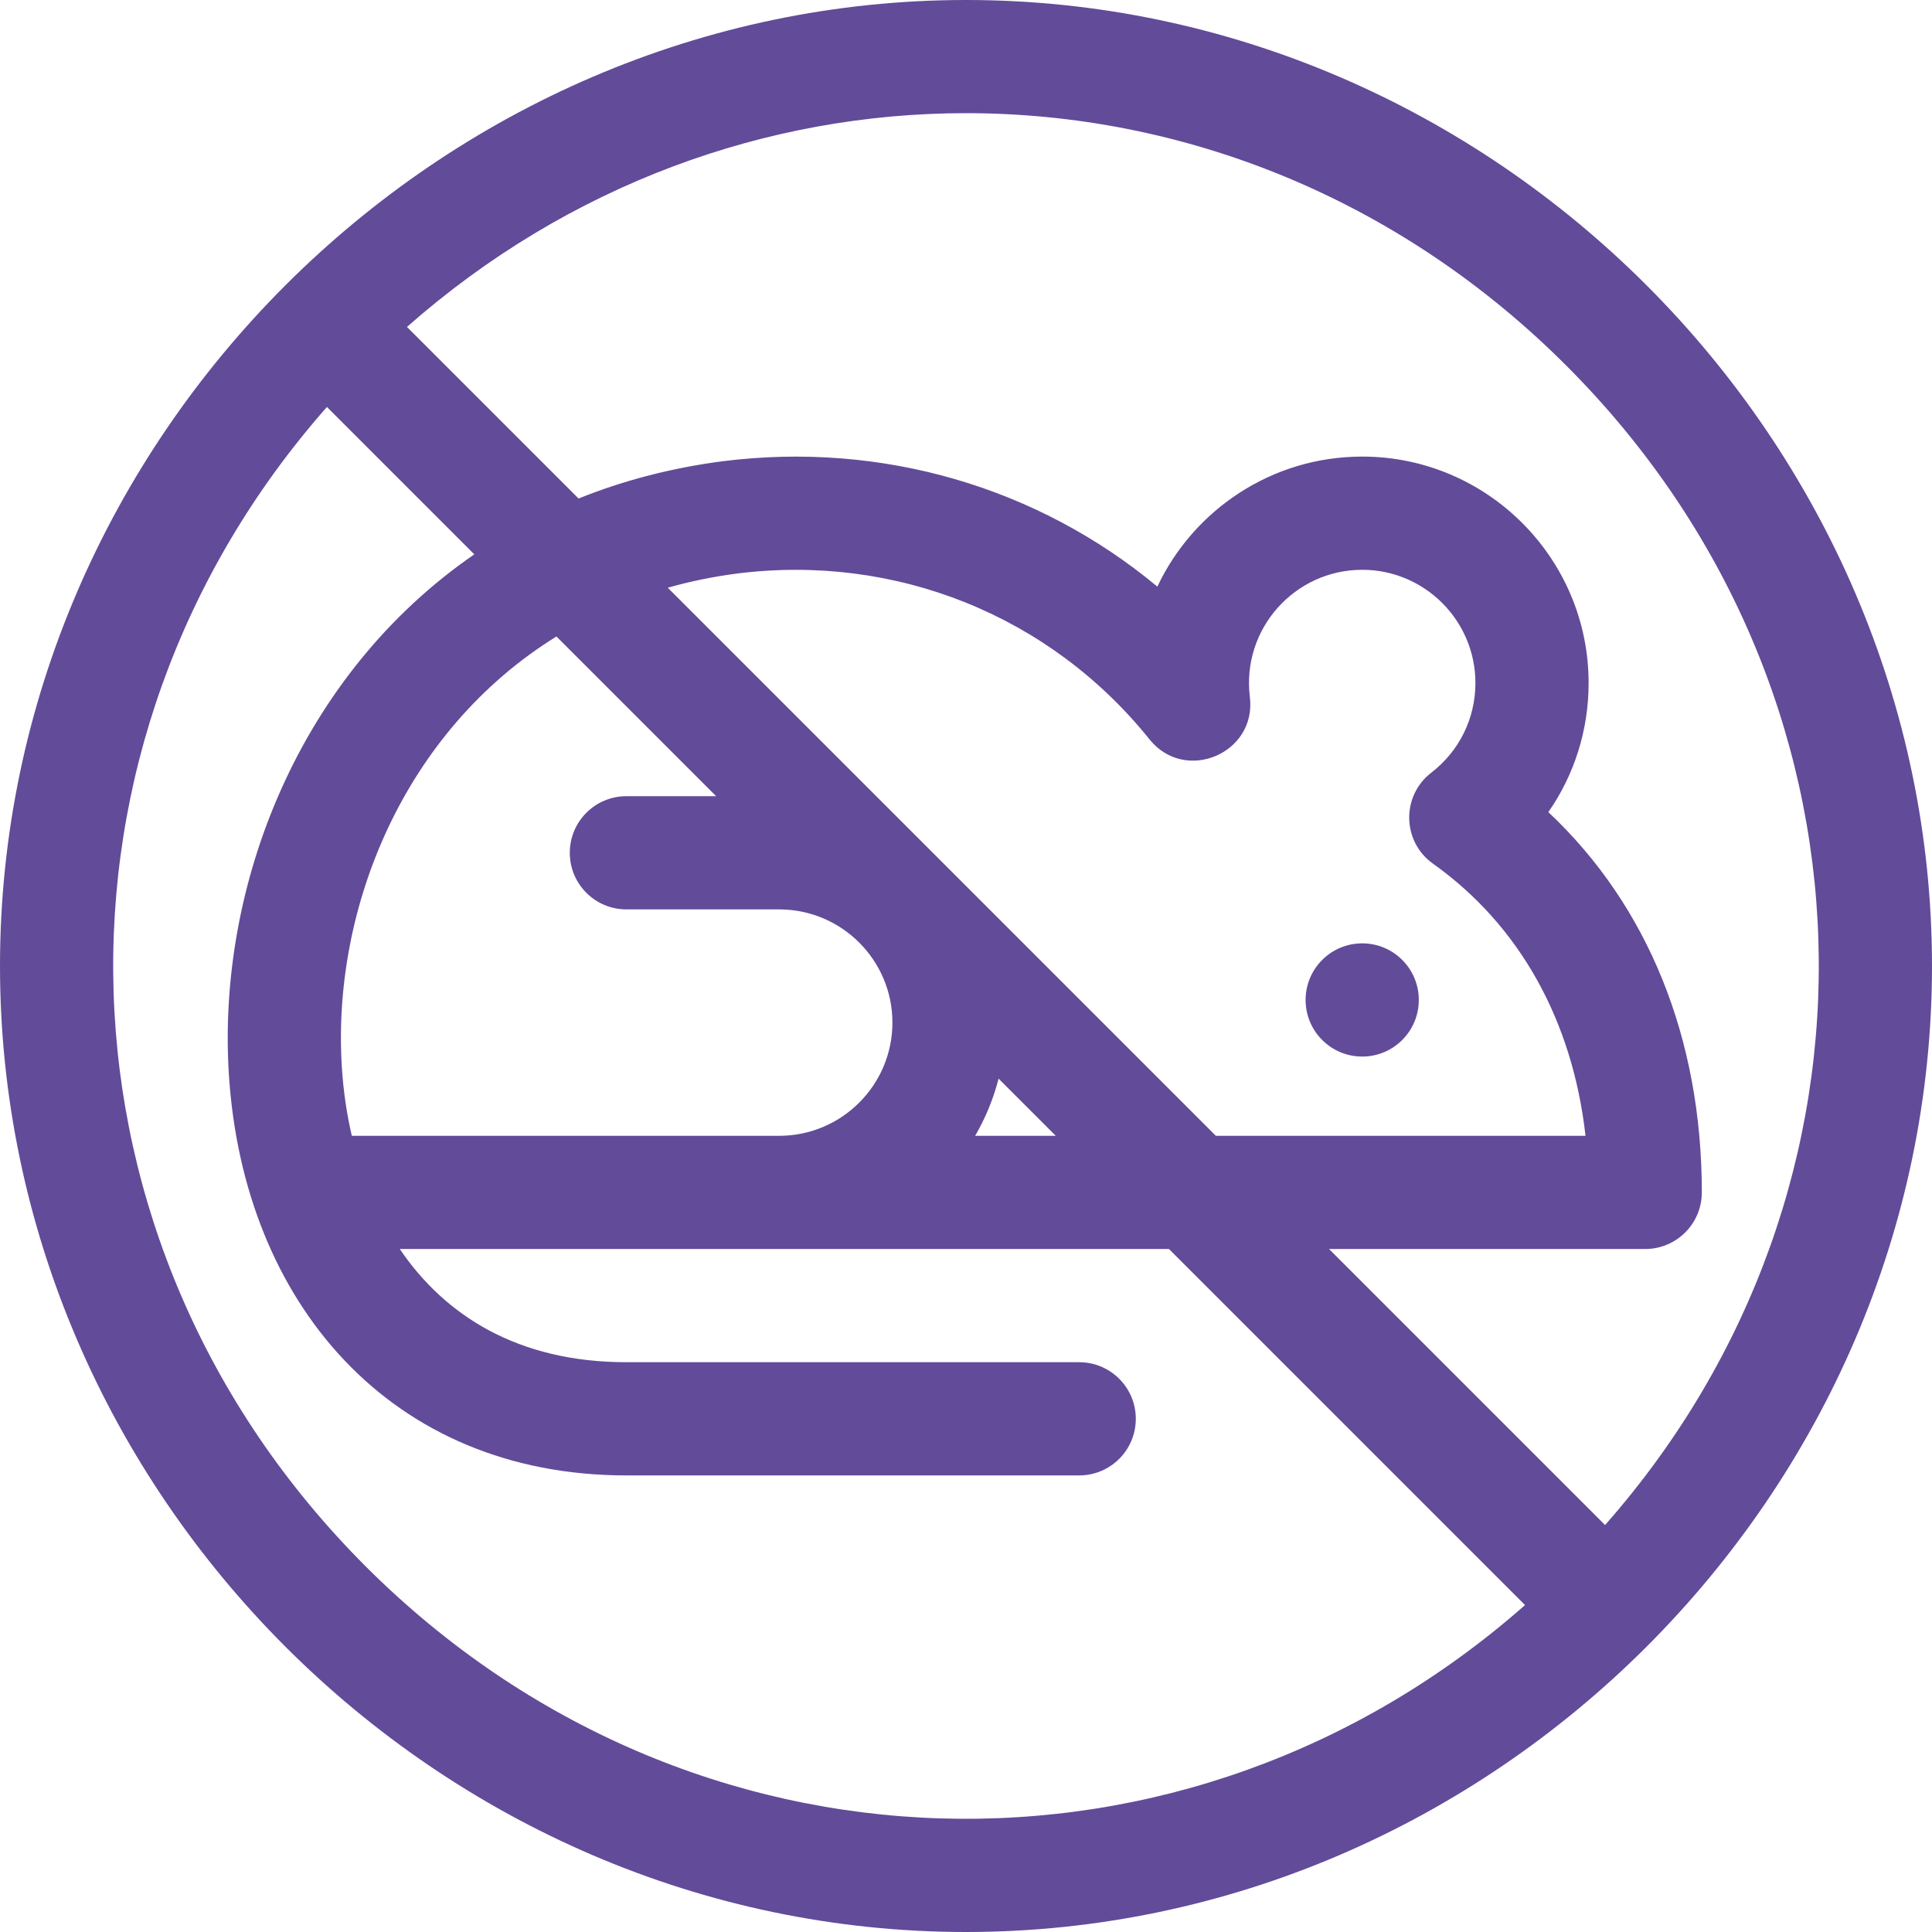 <?xml version="1.0" encoding="iso-8859-1"?>
<!-- Generator: Adobe Illustrator 19.0.0, SVG Export Plug-In . SVG Version: 6.00 Build 0)  -->
<svg version="1.1" id="Capa_1" xmlns="http://www.w3.org/2000/svg" xmlns:xlink="http://www.w3.org/1999/xlink" x="0px" y="0px"
	 viewBox="0 0 512 512" style="enable-background:new 0 0 483.5 483.5;fill:#624b99" xml:space="preserve">
<g>
	<g>
		<path d="M256,0C116.519,0,0,116.134,0,256c0,139.48,116.134,256,256,256c139.481,0,256-116.134,256-256
			C512,116.519,395.866,0,256,0z M96.901,415.099C11.255,329.454,7.845,197.225,86.639,107.852l39.059,39.059
			c-46.346,31.879-68.284,87.728-65.031,138.018C64.564,345.144,103.396,391,166,391h120c8.284,0,15-6.716,15-15s-6.716-15-15-15
			H166c-28.837,0-48.161-12.458-60.054-30h203.841l94.361,94.361C314.775,504.154,182.547,500.744,96.901,415.099z M331.228,184.728
			C329.001,166.638,343.154,151,361,151c16.542,0,30,13.458,30,30c0,9.377-4.267,18.044-11.707,23.78
			c-7.969,6.144-7.741,18.266,0.463,24.102c22.939,16.319,36.989,41.575,40.42,72.118h-97.963l-145.25-145.25
			c5.839-1.653,11.963-2.927,18.384-3.762c42.087-5.295,82.949,11.137,109.295,43.963
			C314.073,207.702,333.067,199.652,331.228,184.728z M279.787,301h-21.359c2.72-4.69,4.835-9.771,6.209-15.15L279.787,301z
			 M189.787,211H166c-8.284,0-15,6.716-15,15s6.716,15,15,15c15.677,0,25.933,0,40.5,0c16.542,0,30,13.458,30,30s-13.458,30-30,30
			H93.23c-1.379-5.955-2.238-12.013-2.626-18.009c-2.732-42.238,16.463-89.326,56.858-114.315L189.787,211z M425.361,404.148
			L352.213,331H436c8.279,0,15-6.717,15-15c0-40.871-14.319-76.041-40.672-100.78C417.229,205.315,421,193.473,421,181
			c0-33.084-26.916-60-60-60c-23.955,0-44.676,14.111-54.288,34.458c-31.656-26.311-72.912-38.545-115.171-33.227
			c-13.82,1.796-26.556,5.188-38.215,9.882l-45.474-45.474C150.677,48.884,203.334,29.99,256,29.99
			c57.246,0,114.492,22.304,159.099,66.911C500.745,182.546,504.155,314.775,425.361,404.148z"/>
	</g>
</g>
<g>
	<g>
		<circle cx="361" cy="265" r="15"/>
	</g>
</g>
<g>
</g>
<g>
</g>
<g>
</g>
<g>
</g>
<g>
</g>
<g>
</g>
<g>
</g>
<g>
</g>
<g>
</g>
<g>
</g>
<g>
</g>
<g>
</g>
<g>
</g>
<g>
</g>
<g>
</g>
</svg>
